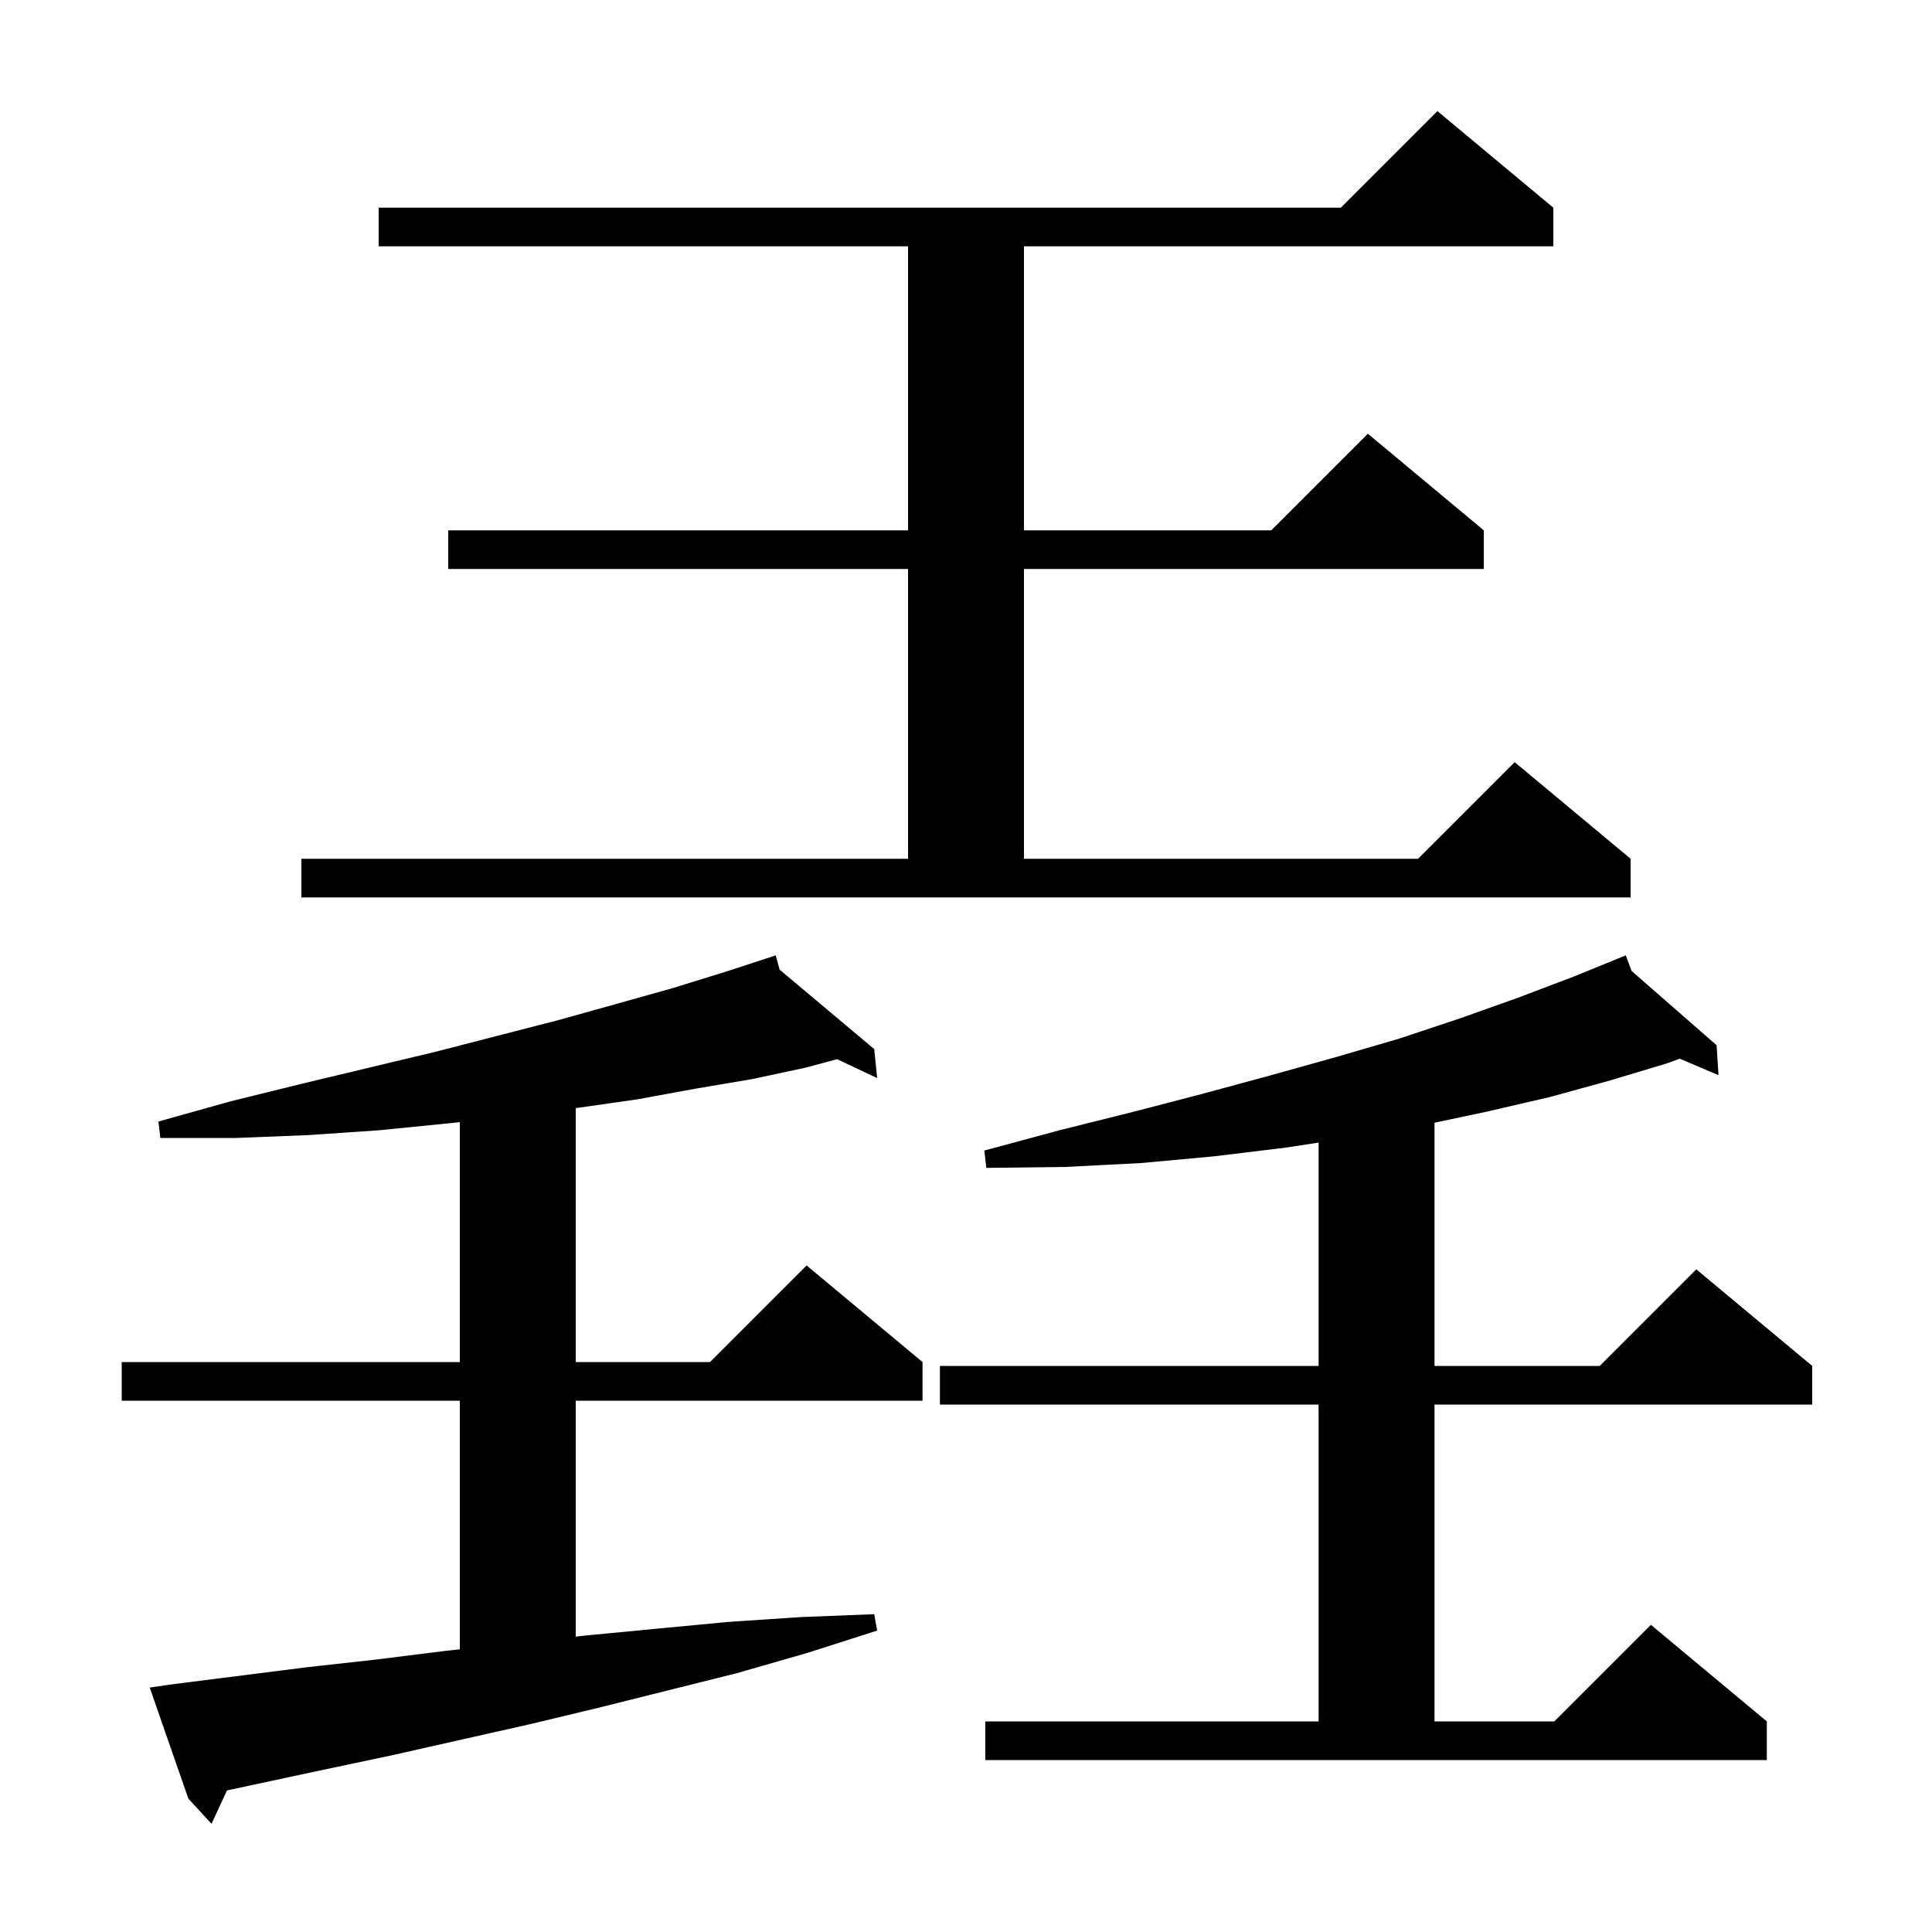 <svg xmlns="http://www.w3.org/2000/svg" xmlns:xlink="http://www.w3.org/1999/xlink" version="1.1" baseProfile="full" viewBox="0 0 200 200" width="200" height="200"><g fill="currentColor"><path d="M 17.5 174.4 L 31.7 172.6 L 38.9 171.8 L 46.1 170.9 L 47.6 170.736 L 47.6 145.0 L 12.6 145.0 L 12.6 141.0 L 47.6 141.0 L 47.6 116.166 L 46.3 116.3 L 39.3 117.0 L 32.0 117.5 L 24.5 117.8 L 16.6 117.8 L 16.4 116.1 L 23.9 114.0 L 31.2 112.2 L 38.3 110.5 L 45.0 108.9 L 51.6 107.2 L 57.8 105.6 L 63.9 103.9 L 69.6 102.3 L 75.1 100.6 L 79.309 99.224 L 79.3 99.2 L 79.323 99.219 L 80.3 98.9 L 80.709 100.383 L 90.5 108.6 L 90.8 111.6 L 86.652 109.644 L 83.5 110.5 L 77.9 111.7 L 72.0 112.7 L 66.0 113.8 L 59.7 114.7 L 59.6 114.714 L 59.6 141.0 L 73.5 141.0 L 83.5 131.0 L 95.5 141.0 L 95.5 145.0 L 59.6 145.0 L 59.6 169.421 L 60.7 169.3 L 68.0 168.6 L 75.4 167.9 L 82.9 167.4 L 90.5 167.1 L 90.8 168.8 L 83.6 171.1 L 76.3 173.2 L 61.9 176.8 L 54.8 178.5 L 40.6 181.7 L 33.5 183.2 L 23.495 185.344 L 21.9 188.8 L 19.5 186.2 L 15.5 174.7 Z M 102.0 178.2 L 136.5 178.2 L 136.5 145.4 L 97.3 145.4 L 97.3 141.4 L 136.5 141.4 L 136.5 118.281 L 133.1 118.8 L 125.7 119.7 L 118.1 120.4 L 110.3 120.8 L 102.1 120.9 L 101.9 119.1 L 109.7 117.0 L 117.3 115.1 L 124.6 113.2 L 131.6 111.3 L 138.4 109.4 L 144.9 107.5 L 151.2 105.4 L 157.1 103.3 L 162.9 101.1 L 167.426 99.256 L 167.4 99.2 L 167.452 99.245 L 168.3 98.9 L 168.906 100.516 L 177.7 108.2 L 177.9 111.3 L 173.882 109.595 L 172.5 110.1 L 166.5 111.9 L 160.3 113.6 L 153.8 115.1 L 148.5 116.224 L 148.5 141.4 L 165.6 141.4 L 175.6 131.4 L 187.6 141.4 L 187.6 145.4 L 148.5 145.4 L 148.5 178.2 L 160.9 178.2 L 170.9 168.2 L 182.9 178.2 L 182.9 182.2 L 102.0 182.2 Z M 31.2 88.9 L 94.0 88.9 L 94.0 58.9 L 46.4 58.9 L 46.4 54.9 L 94.0 54.9 L 94.0 25.5 L 39.2 25.5 L 39.2 21.5 L 138.8 21.5 L 148.8 11.5 L 160.8 21.5 L 160.8 25.5 L 106.0 25.5 L 106.0 54.9 L 131.6 54.9 L 141.6 44.9 L 153.6 54.9 L 153.6 58.9 L 106.0 58.9 L 106.0 88.9 L 146.8 88.9 L 156.8 78.9 L 168.8 88.9 L 168.8 92.9 L 31.2 92.9 Z "/></g></svg>